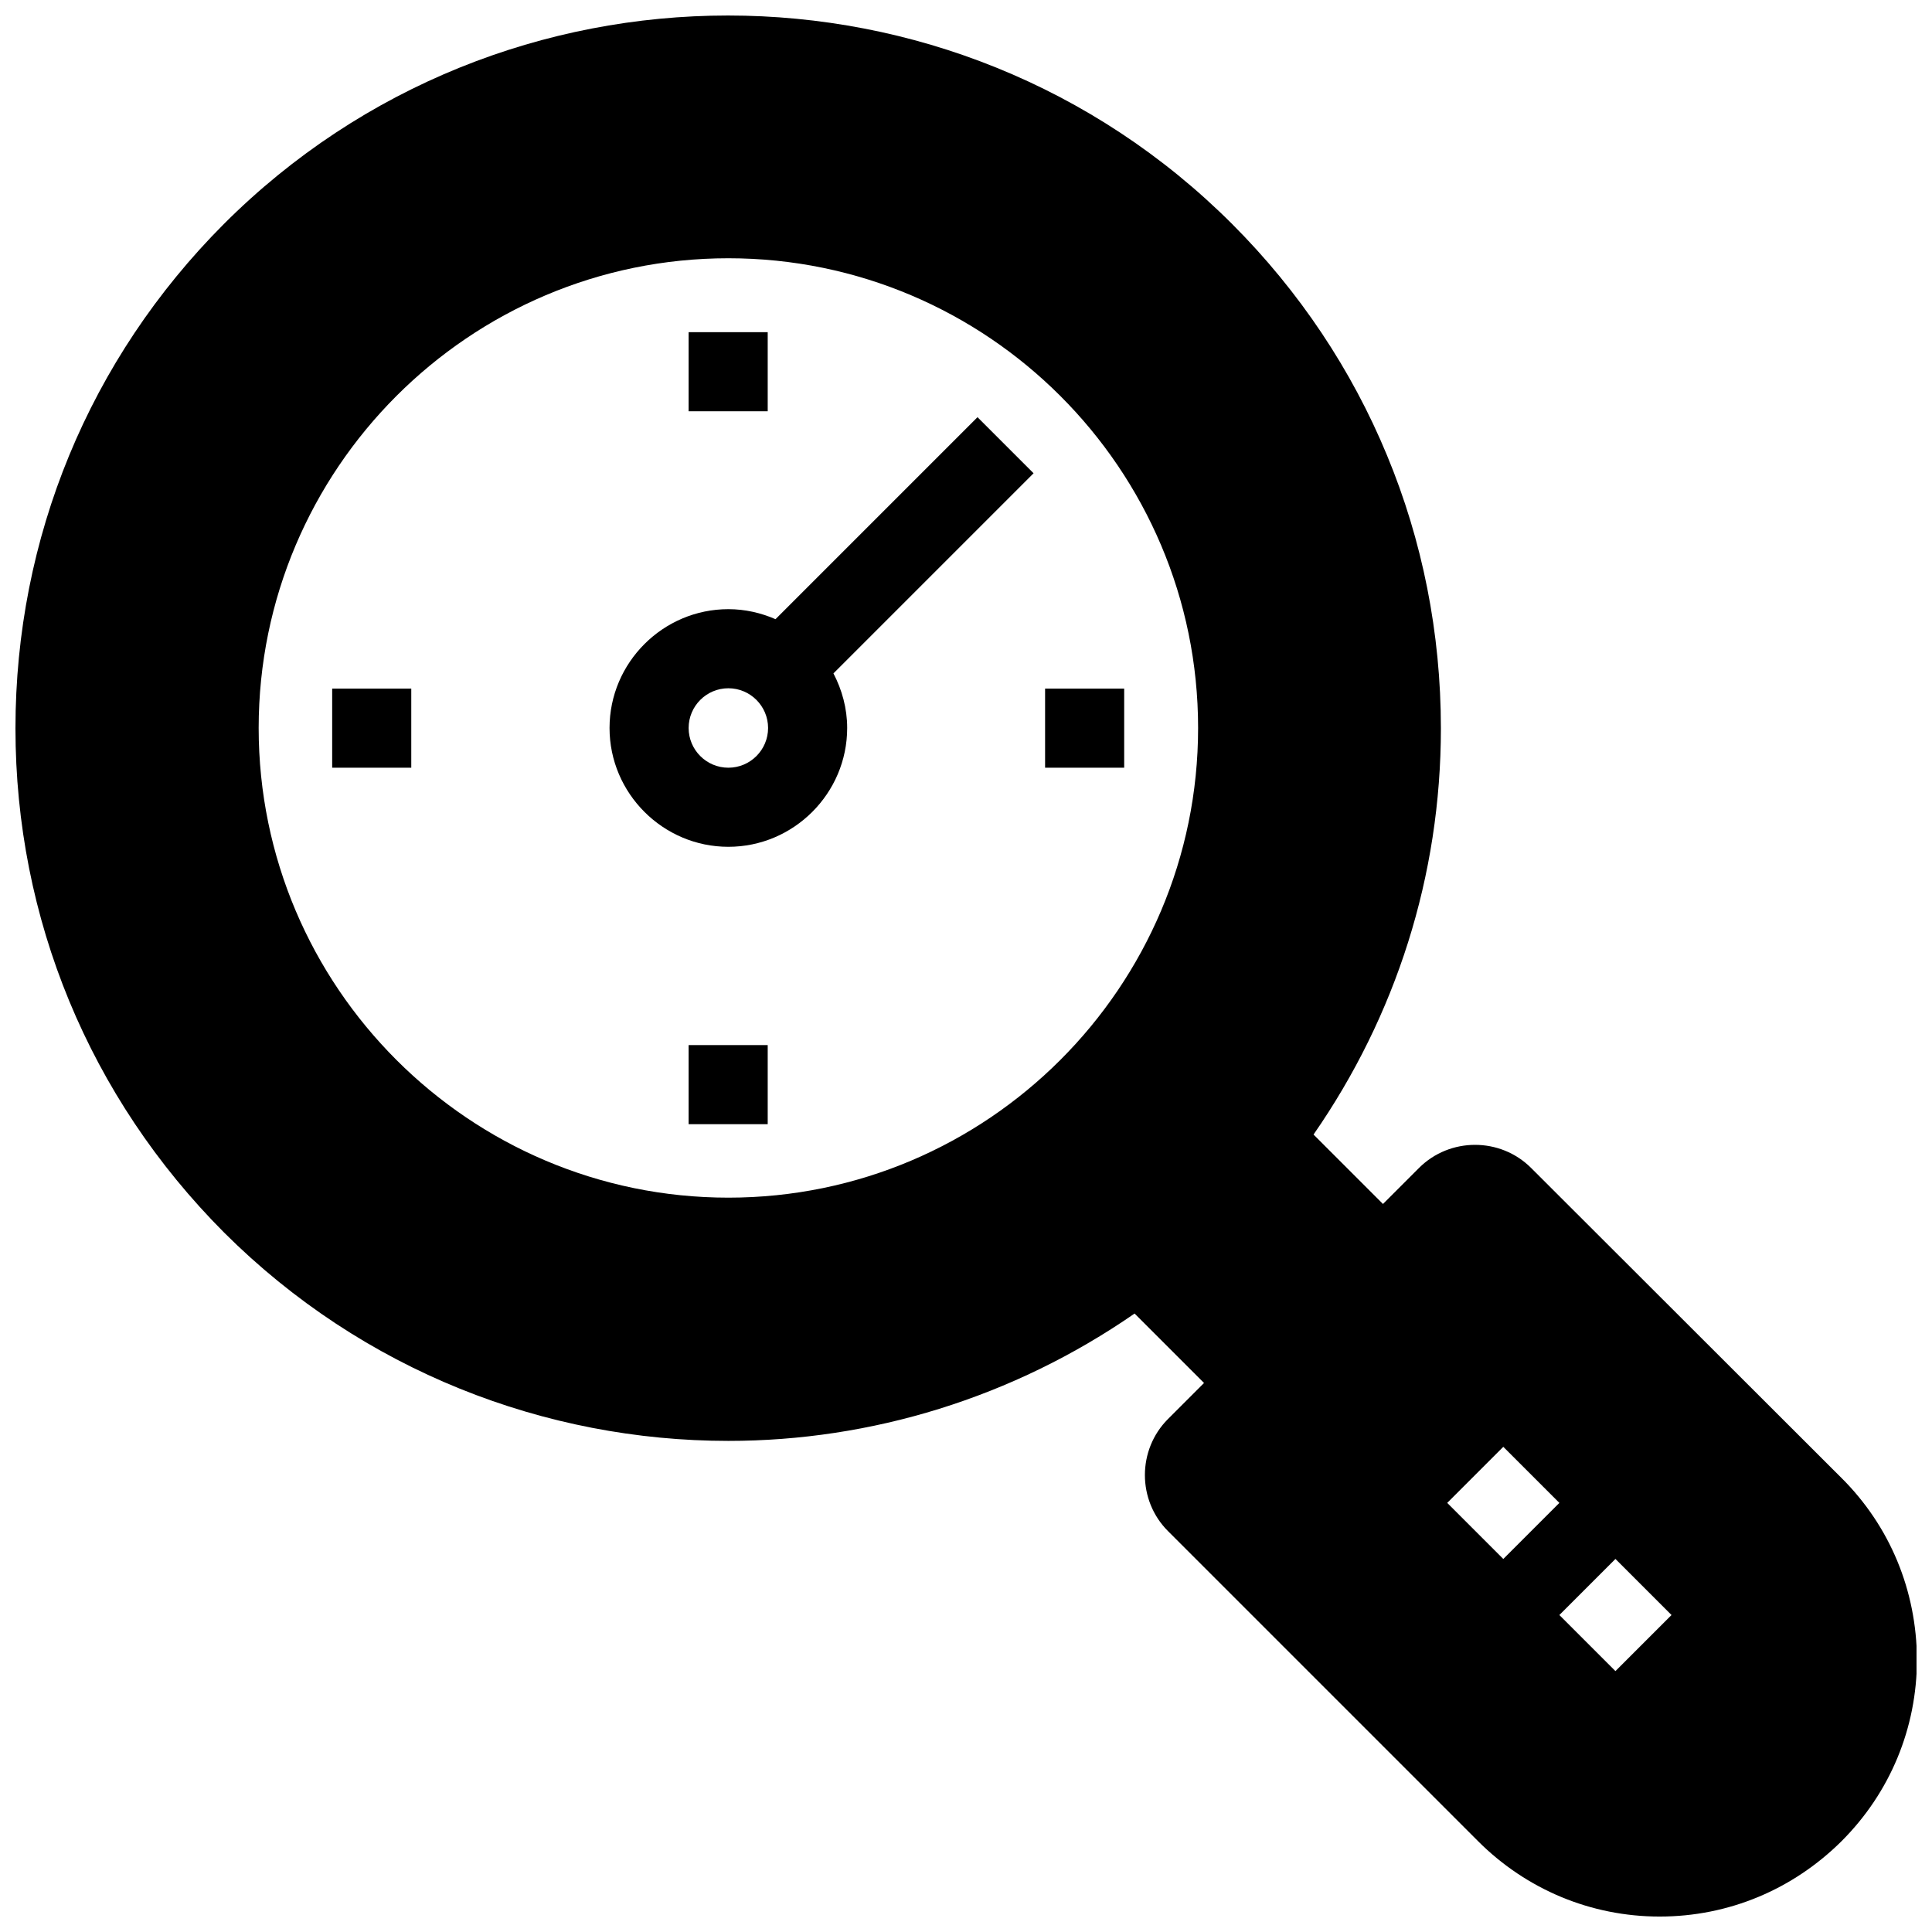 <?xml version="1.0" encoding="UTF-8"?>
<!-- Uploaded to: ICON Repo, www.svgrepo.com, Generator: ICON Repo Mixer Tools -->
<svg width="800px" height="800px" version="1.1" viewBox="144 144 512 512" xmlns="http://www.w3.org/2000/svg">
 <defs>
  <clipPath id="a">
   <path d="m148.09 148.09h503.81v503.81h-503.81z"/>
  </clipPath>
 </defs>
 <g clip-path="url(#a)">
  <path d="m631.93 535.59-82.164-82.066c-8.168-8.168-21.551-8.168-29.719 0l-9.543 9.543-18.402-18.402c21.844-31.488 33.75-68.586 33.75-107.65 0-25.289-4.922-49.789-14.27-72.324-9.348-22.633-23.223-43.492-41.031-61.305-73.703-73.703-193.55-73.703-267.25 0-35.621 35.723-55.203 83.152-55.203 133.63 0 50.383 19.582 97.809 55.301 133.63 36.801 36.703 85.215 55.203 133.63 55.203 37.785 0 75.375-11.414 107.65-33.75l18.402 18.402-9.543 9.543c-8.168 8.168-8.168 21.551 0 29.719l82.164 82.164c12.793 12.793 29.914 19.977 48.117 19.977 18.301 0 35.324-7.184 48.215-19.977 12.891-12.891 19.977-30.012 19.977-48.215-0.102-18.113-7.086-35.234-20.074-48.125zm-419.38-198.67c0-68.586 55.793-124.48 124.48-124.48 68.586 0 124.48 55.793 124.48 124.48 0 68.68-55.895 124.47-124.48 124.47-68.586 0-124.48-55.793-124.48-124.47zm329.84 220.22-14.859-14.859 14.859-14.859 14.859 14.859zm29.719 29.715-14.859-14.859 14.859-14.859 14.859 14.859z"/>
 </g>
 <path d="m326.49 420.96h20.961v20.961h-20.961z"/>
 <path d="m326.49 232.03h20.961v20.961h-20.961z"/>
 <path d="m232.03 326.49h20.961v20.961h-20.961z"/>
 <path d="m420.96 326.49h20.961v20.961h-20.961z"/>
 <path d="m403.05 254.56-53.531 53.531c-3.836-1.672-8.07-2.656-12.496-2.656-17.32 0-31.488 14.168-31.488 31.488 0 17.32 14.168 31.488 31.488 31.488 17.32 0 31.488-14.168 31.488-31.488 0-5.215-1.379-10.137-3.641-14.465l53.039-53.039zm-66.027 92.891c-5.805 0-10.527-4.723-10.527-10.527 0-5.805 4.723-10.527 10.527-10.527 5.805 0 10.527 4.723 10.527 10.527 0 5.805-4.723 10.527-10.527 10.527z"/>
</svg>